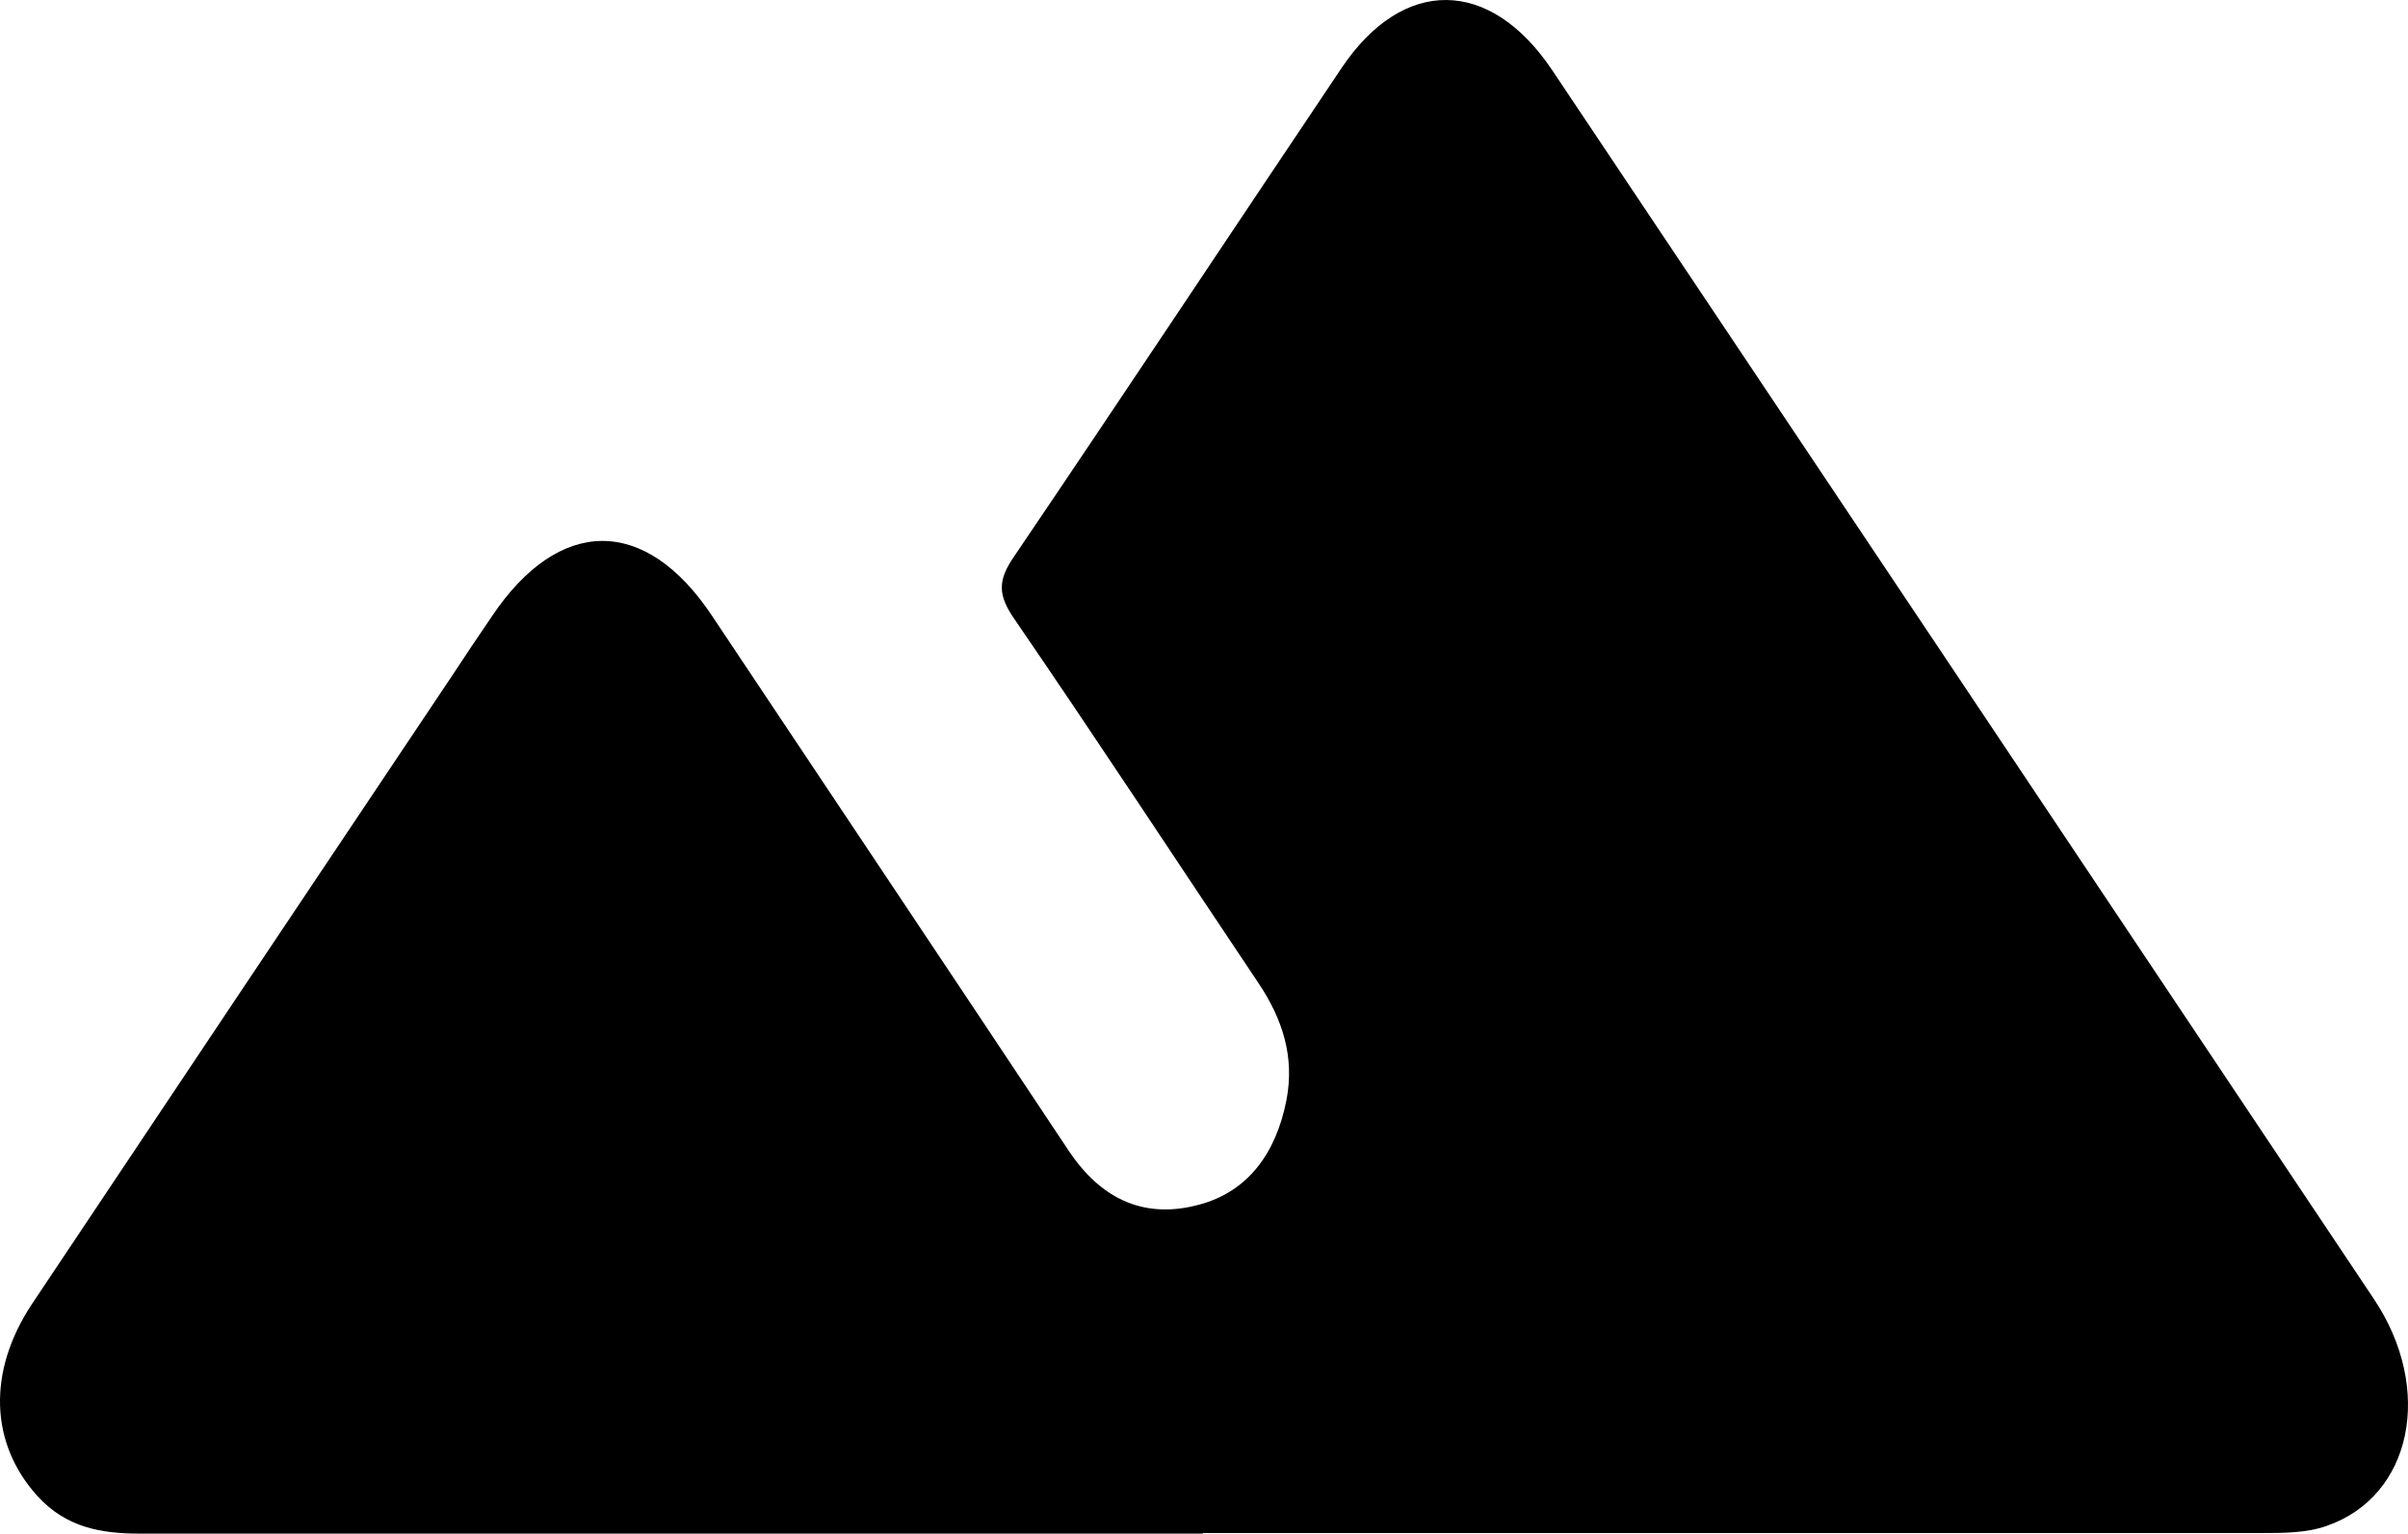 <svg width="135" height="86" viewBox="0 0 135 86" fill="none" xmlns="http://www.w3.org/2000/svg">
<path d="M67.409 86C47.551 86 27.692 86 7.834 86C5.683 86 3.709 85.669 2.089 83.883C-0.563 80.939 -0.71 76.937 1.764 73.167C9.572 61.458 17.41 49.749 25.247 38.041C26.013 36.883 26.779 35.726 27.574 34.568C31.346 28.945 36.178 28.912 39.92 34.535C46.578 44.524 53.237 54.479 59.896 64.501C61.782 67.346 64.256 68.371 67.262 67.544C69.943 66.816 71.534 64.7 72.123 61.69C72.594 59.242 71.887 57.125 70.562 55.141C65.995 48.327 61.487 41.448 56.861 34.7C55.948 33.377 55.918 32.55 56.861 31.194C63.019 22.099 69.088 12.937 75.217 3.808C78.664 -1.319 83.525 -1.252 87.002 3.907C102.353 26.861 117.732 49.849 133.083 72.836C136.471 77.897 135.234 83.916 130.431 85.57C129.312 85.967 128.015 85.967 126.837 85.967C107.037 85.967 87.267 85.967 67.468 85.967L67.409 86Z" fill="black"/>
</svg>
